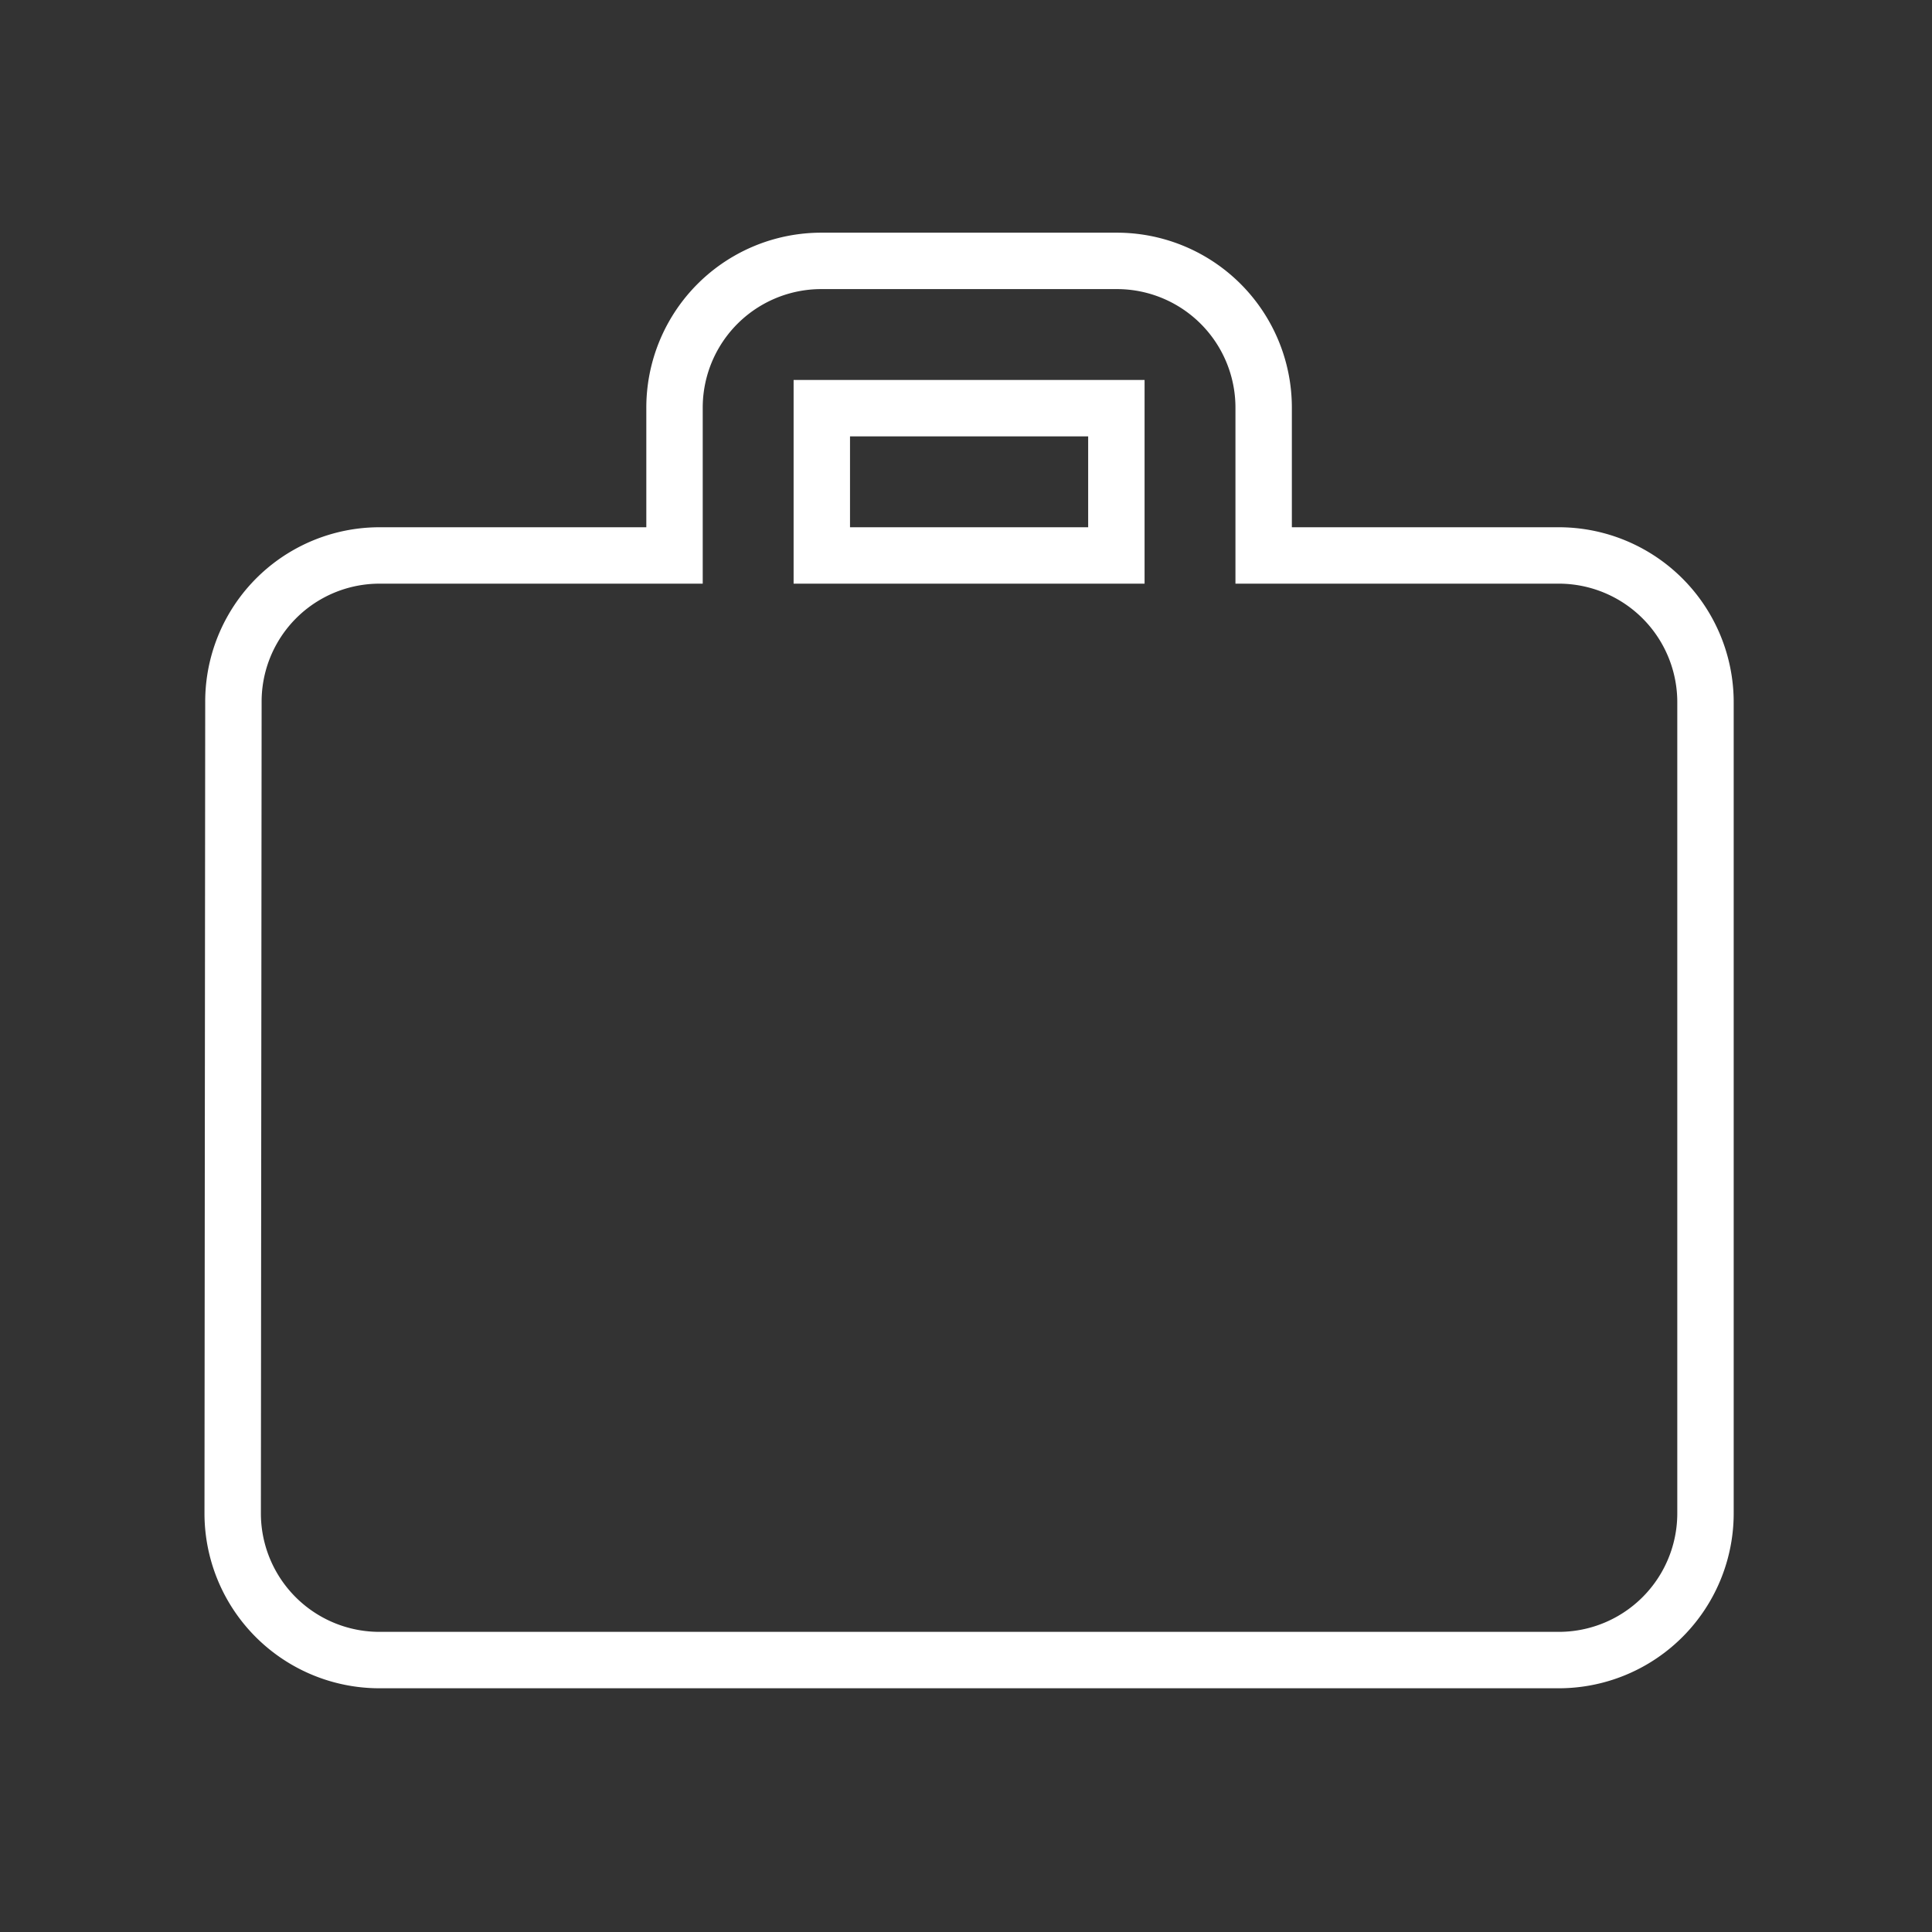 <svg xmlns="http://www.w3.org/2000/svg" xmlns:xlink="http://www.w3.org/1999/xlink" width="137" height="137" viewBox="0 0 137 137">
  <rect x="0" y="0" width="137" height="137" fill="#333333" stroke="none"/>
  <defs>
    <clipPath id="clip-dienro_7">
      <rect width="137" height="137"/>
    </clipPath>
  </defs>
  <g id="dienro_7" data-name="dienro – 7" clip-path="url(#clip-dienro_7)">
    <rect width="137" height="137" fill="rgba(255,255,255,0)"/>
    <path id="Icon_material-work" data-name="Icon material-work" d="M96.994,23.888H76.107V13.444A10.408,10.408,0,0,0,65.663,3H44.775A10.408,10.408,0,0,0,34.331,13.444V23.888H13.444A10.364,10.364,0,0,0,3.052,34.331L3,91.773a10.408,10.408,0,0,0,10.444,10.444H96.994a10.408,10.408,0,0,0,10.444-10.444V34.331A10.408,10.408,0,0,0,96.994,23.888Zm-31.331,0H44.775V13.444H65.663Z" transform="translate(13.5 15.5)" fill="none" stroke="#fff" stroke-width="4"/>
  </g>
</svg>
